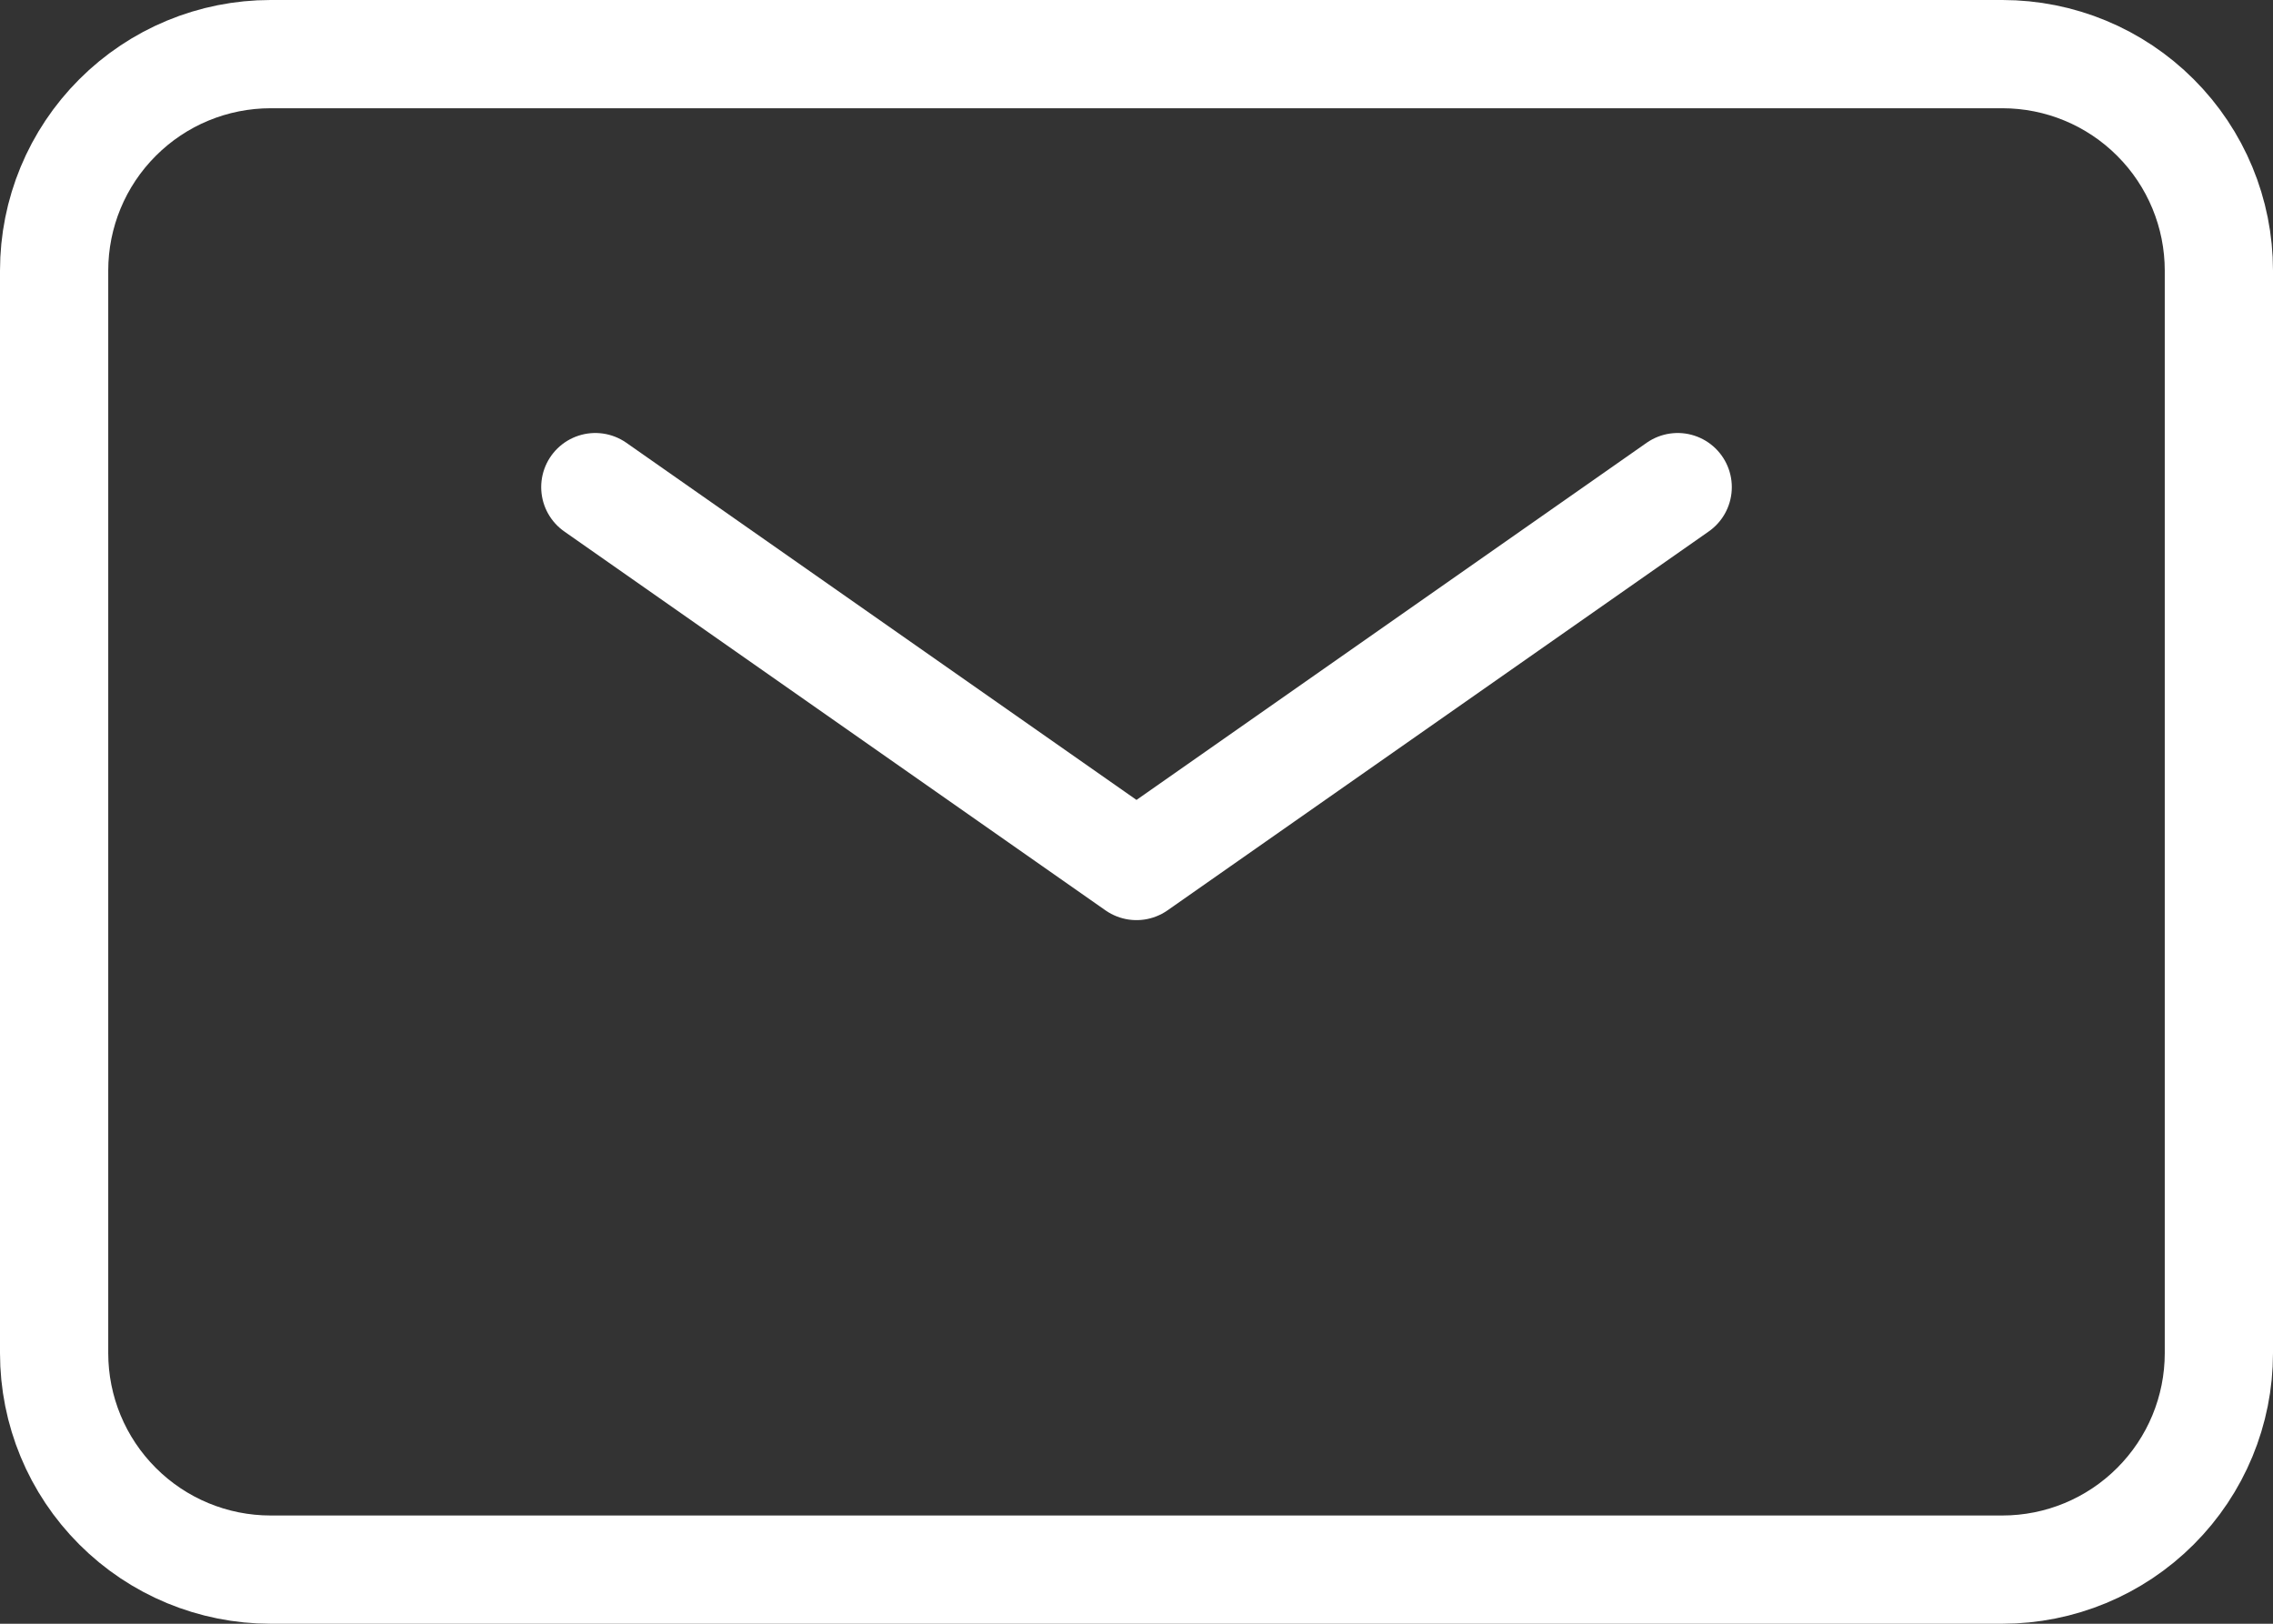 <svg width="42" height="30" viewBox="0 0 42 30" fill="none" xmlns="http://www.w3.org/2000/svg">
<rect x="0" y="0" width="42" height="30" fill="#333333" stroke="none"/>
<path d="M11 9L21 16L31 9" stroke="white" stroke-width="2" stroke-linecap="round" stroke-linejoin="round"/>
<path d="M1 25V5C1 3.939 1.421 2.922 2.172 2.172C2.922 1.421 3.939 1 5 1H37C38.061 1 39.078 1.421 39.828 2.172C40.579 2.922 41 3.939 41 5V25C41 26.061 40.579 27.078 39.828 27.828C39.078 28.579 38.061 29 37 29H5C3.939 29 2.922 28.579 2.172 27.828C1.421 27.078 1 26.061 1 25Z" stroke="white" stroke-width="2"/>
</svg>
